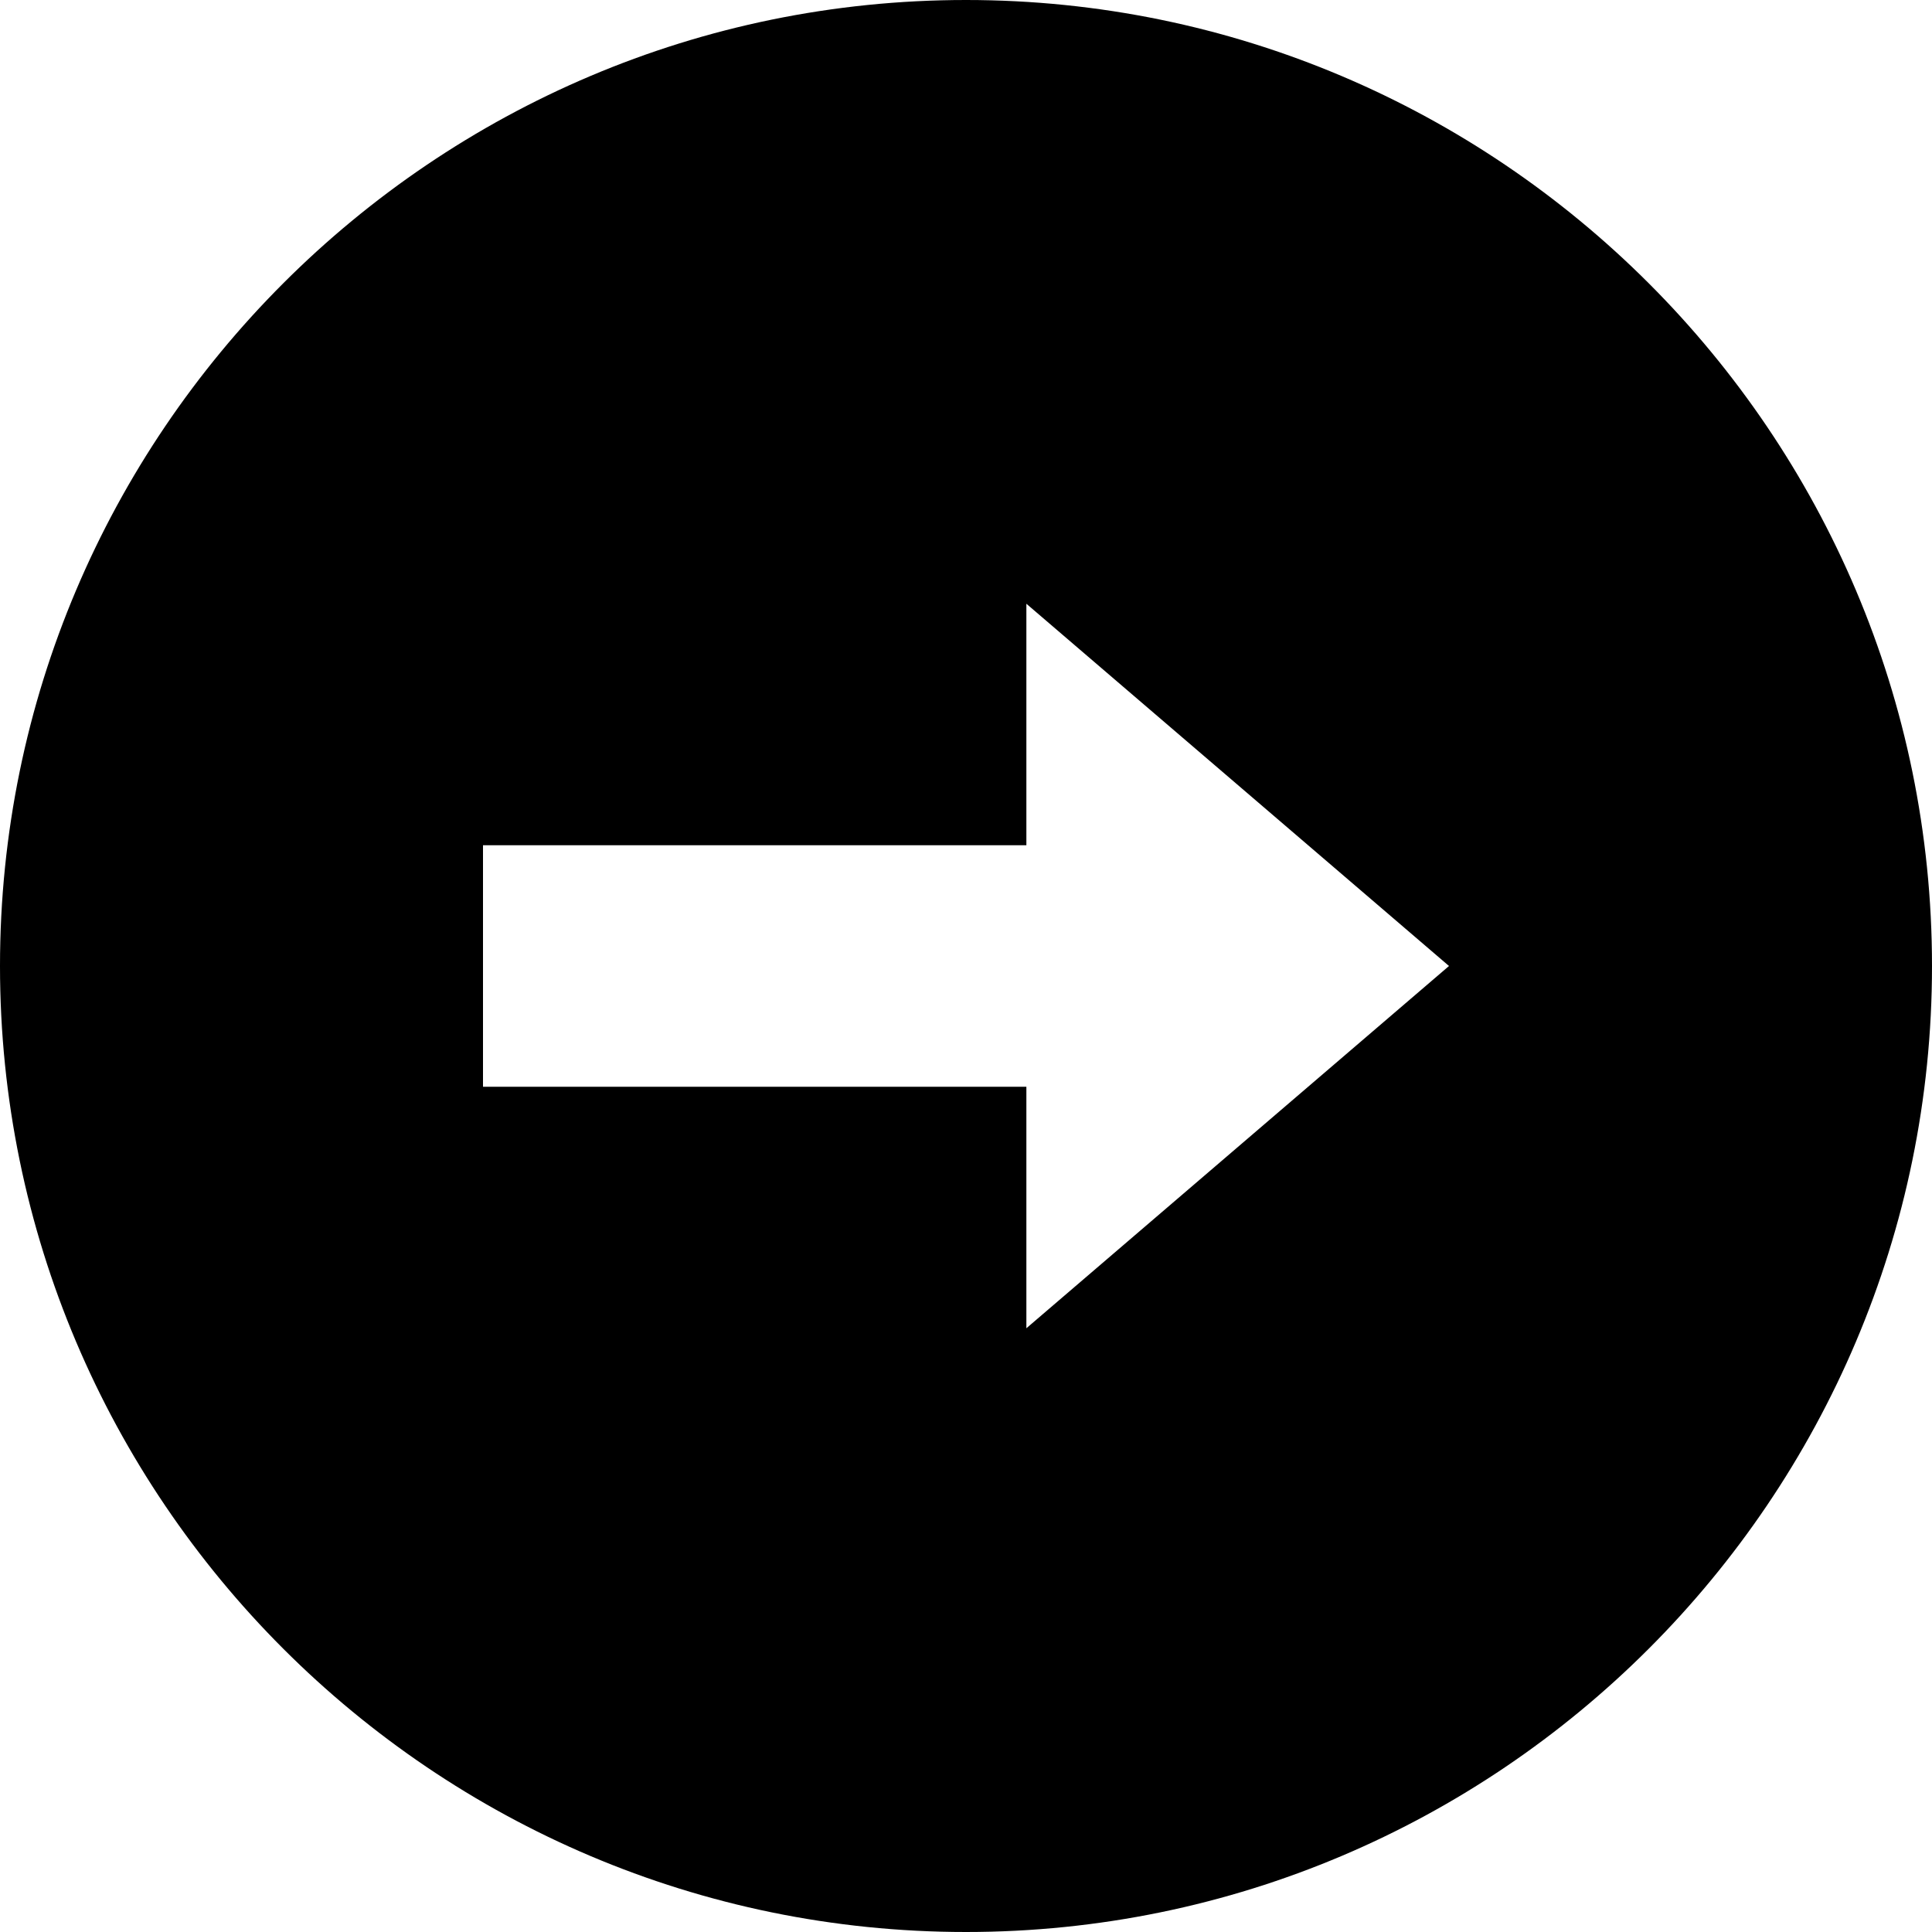 <svg xmlns="http://www.w3.org/2000/svg" viewBox="0 0 16 16" id="right-arrow"><path d="M8,0c-4.411,0 -8,3.589 -8,8c0,4.411 3.589,8 8,8c4.411,0 8,-3.589 8,-8c0,-4.411 -3.589,-8 -8,-8Zm0.5,11v-2h-4.5v-2h4.5v-2l3.5,3l-3.5,3Z"></path></svg>